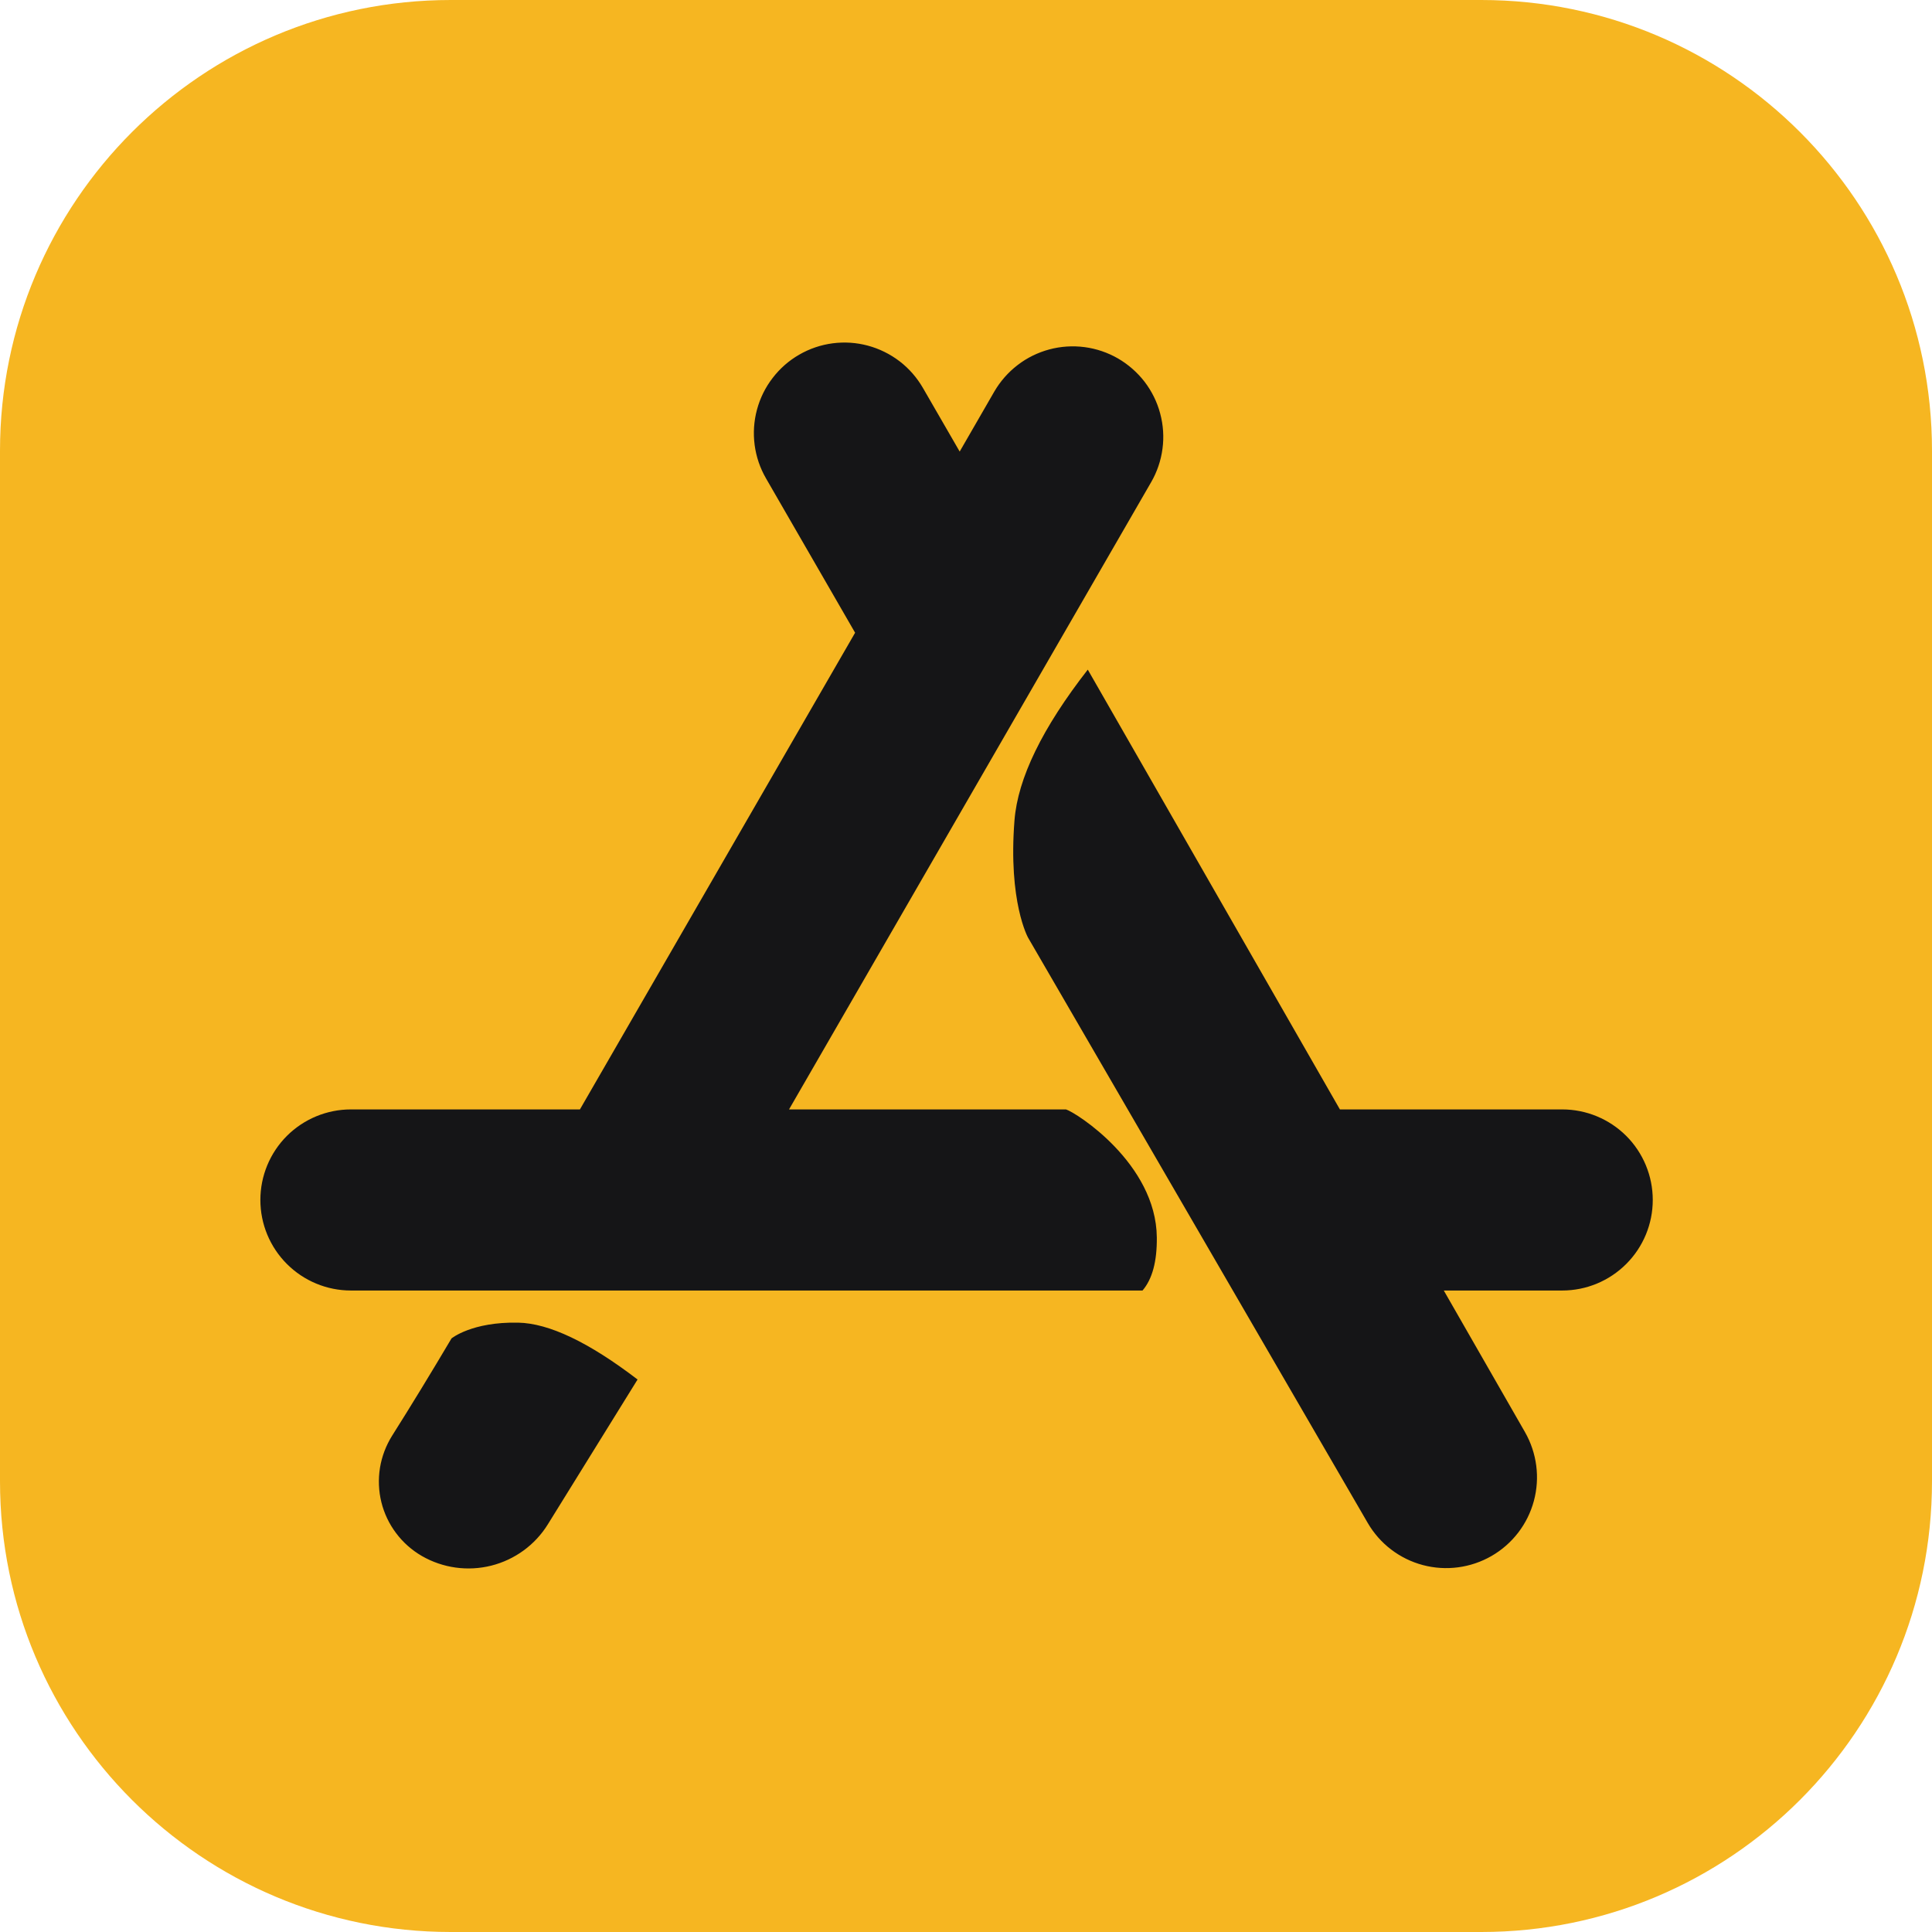 <svg width="30" height="30" viewBox="0 0 30 30" fill="none" xmlns="http://www.w3.org/2000/svg">
<g clip-path="url(#clip0_4_247)">
<path d="M23 0H7C3.134 0 0 3.134 0 7V23C0 26.866 3.134 30 7 30H23C26.866 30 30 26.866 30 23V7C30 3.134 26.866 0 23 0Z" fill="#F6B621"/>
<mask id="mask0_4_247" style="mask-type:luminance" maskUnits="userSpaceOnUse" x="0" y="0" width="30" height="30">
<path d="M23 0H7C3.134 0 0 3.134 0 7V23C0 26.866 3.134 30 7 30H23C26.866 30 30 26.866 30 23V7C30 3.134 26.866 0 23 0Z" fill="white"/>
</mask>
<g mask="url(#mask0_4_247)">
<path fill-rule="evenodd" clip-rule="evenodd" d="M20.806 17.227H24.258C24.631 17.227 24.988 17.375 25.252 17.638C25.516 17.902 25.664 18.26 25.664 18.633C25.664 19.006 25.516 19.363 25.252 19.627C24.988 19.891 24.631 20.039 24.258 20.039H22.419L23.68 22.238C23.865 22.562 23.915 22.946 23.818 23.306C23.721 23.667 23.485 23.974 23.161 24.161C22.838 24.347 22.454 24.398 22.093 24.302C21.733 24.206 21.425 23.971 21.238 23.648L15.965 14.562C15.964 14.561 15.653 14.007 15.753 12.737C15.805 12.085 16.184 11.305 16.891 10.398L20.806 17.227ZM14.902 7.012L15.439 6.081C15.532 5.921 15.655 5.781 15.801 5.669C15.947 5.556 16.115 5.474 16.293 5.426C16.471 5.378 16.658 5.366 16.841 5.39C17.024 5.414 17.2 5.474 17.36 5.566C17.52 5.659 17.66 5.782 17.773 5.928C17.885 6.075 17.968 6.242 18.015 6.42C18.063 6.599 18.076 6.785 18.051 6.968C18.027 7.151 17.967 7.328 17.875 7.487L12.252 17.227H16.553C16.711 17.276 17.952 18.067 17.963 19.214C17.967 19.587 17.893 19.862 17.741 20.039H5.449C5.076 20.039 4.719 19.891 4.455 19.627C4.191 19.363 4.043 19.006 4.043 18.633C4.043 18.26 4.191 17.902 4.455 17.638C4.719 17.375 5.076 17.227 5.449 17.227H9.005L13.278 9.825L11.895 7.429C11.802 7.269 11.742 7.092 11.718 6.909C11.694 6.726 11.706 6.54 11.754 6.362C11.802 6.183 11.884 6.016 11.997 5.87C12.109 5.723 12.249 5.6 12.409 5.508C12.569 5.415 12.746 5.355 12.929 5.331C13.112 5.307 13.298 5.319 13.476 5.367C13.655 5.415 13.822 5.498 13.969 5.61C14.115 5.722 14.238 5.863 14.33 6.022L14.902 7.012ZM7.011 20.783C7.011 20.783 7.327 20.523 8.046 20.538C8.526 20.548 9.143 20.842 9.9 21.421L8.508 23.668C8.31 23.989 7.994 24.219 7.629 24.311C7.263 24.403 6.876 24.349 6.55 24.161C6.395 24.071 6.259 23.951 6.151 23.807C6.043 23.664 5.965 23.5 5.922 23.326C5.879 23.152 5.872 22.971 5.9 22.793C5.929 22.616 5.993 22.447 6.088 22.295C6.386 21.823 6.693 21.32 7.011 20.783H7.011Z" fill="#151517"/>
</g>
</g>
<defs>
<clipPath id="clip0_4_247">
<rect width="30" height="30" fill="white"/>
</clipPath>
</defs>
</svg>
